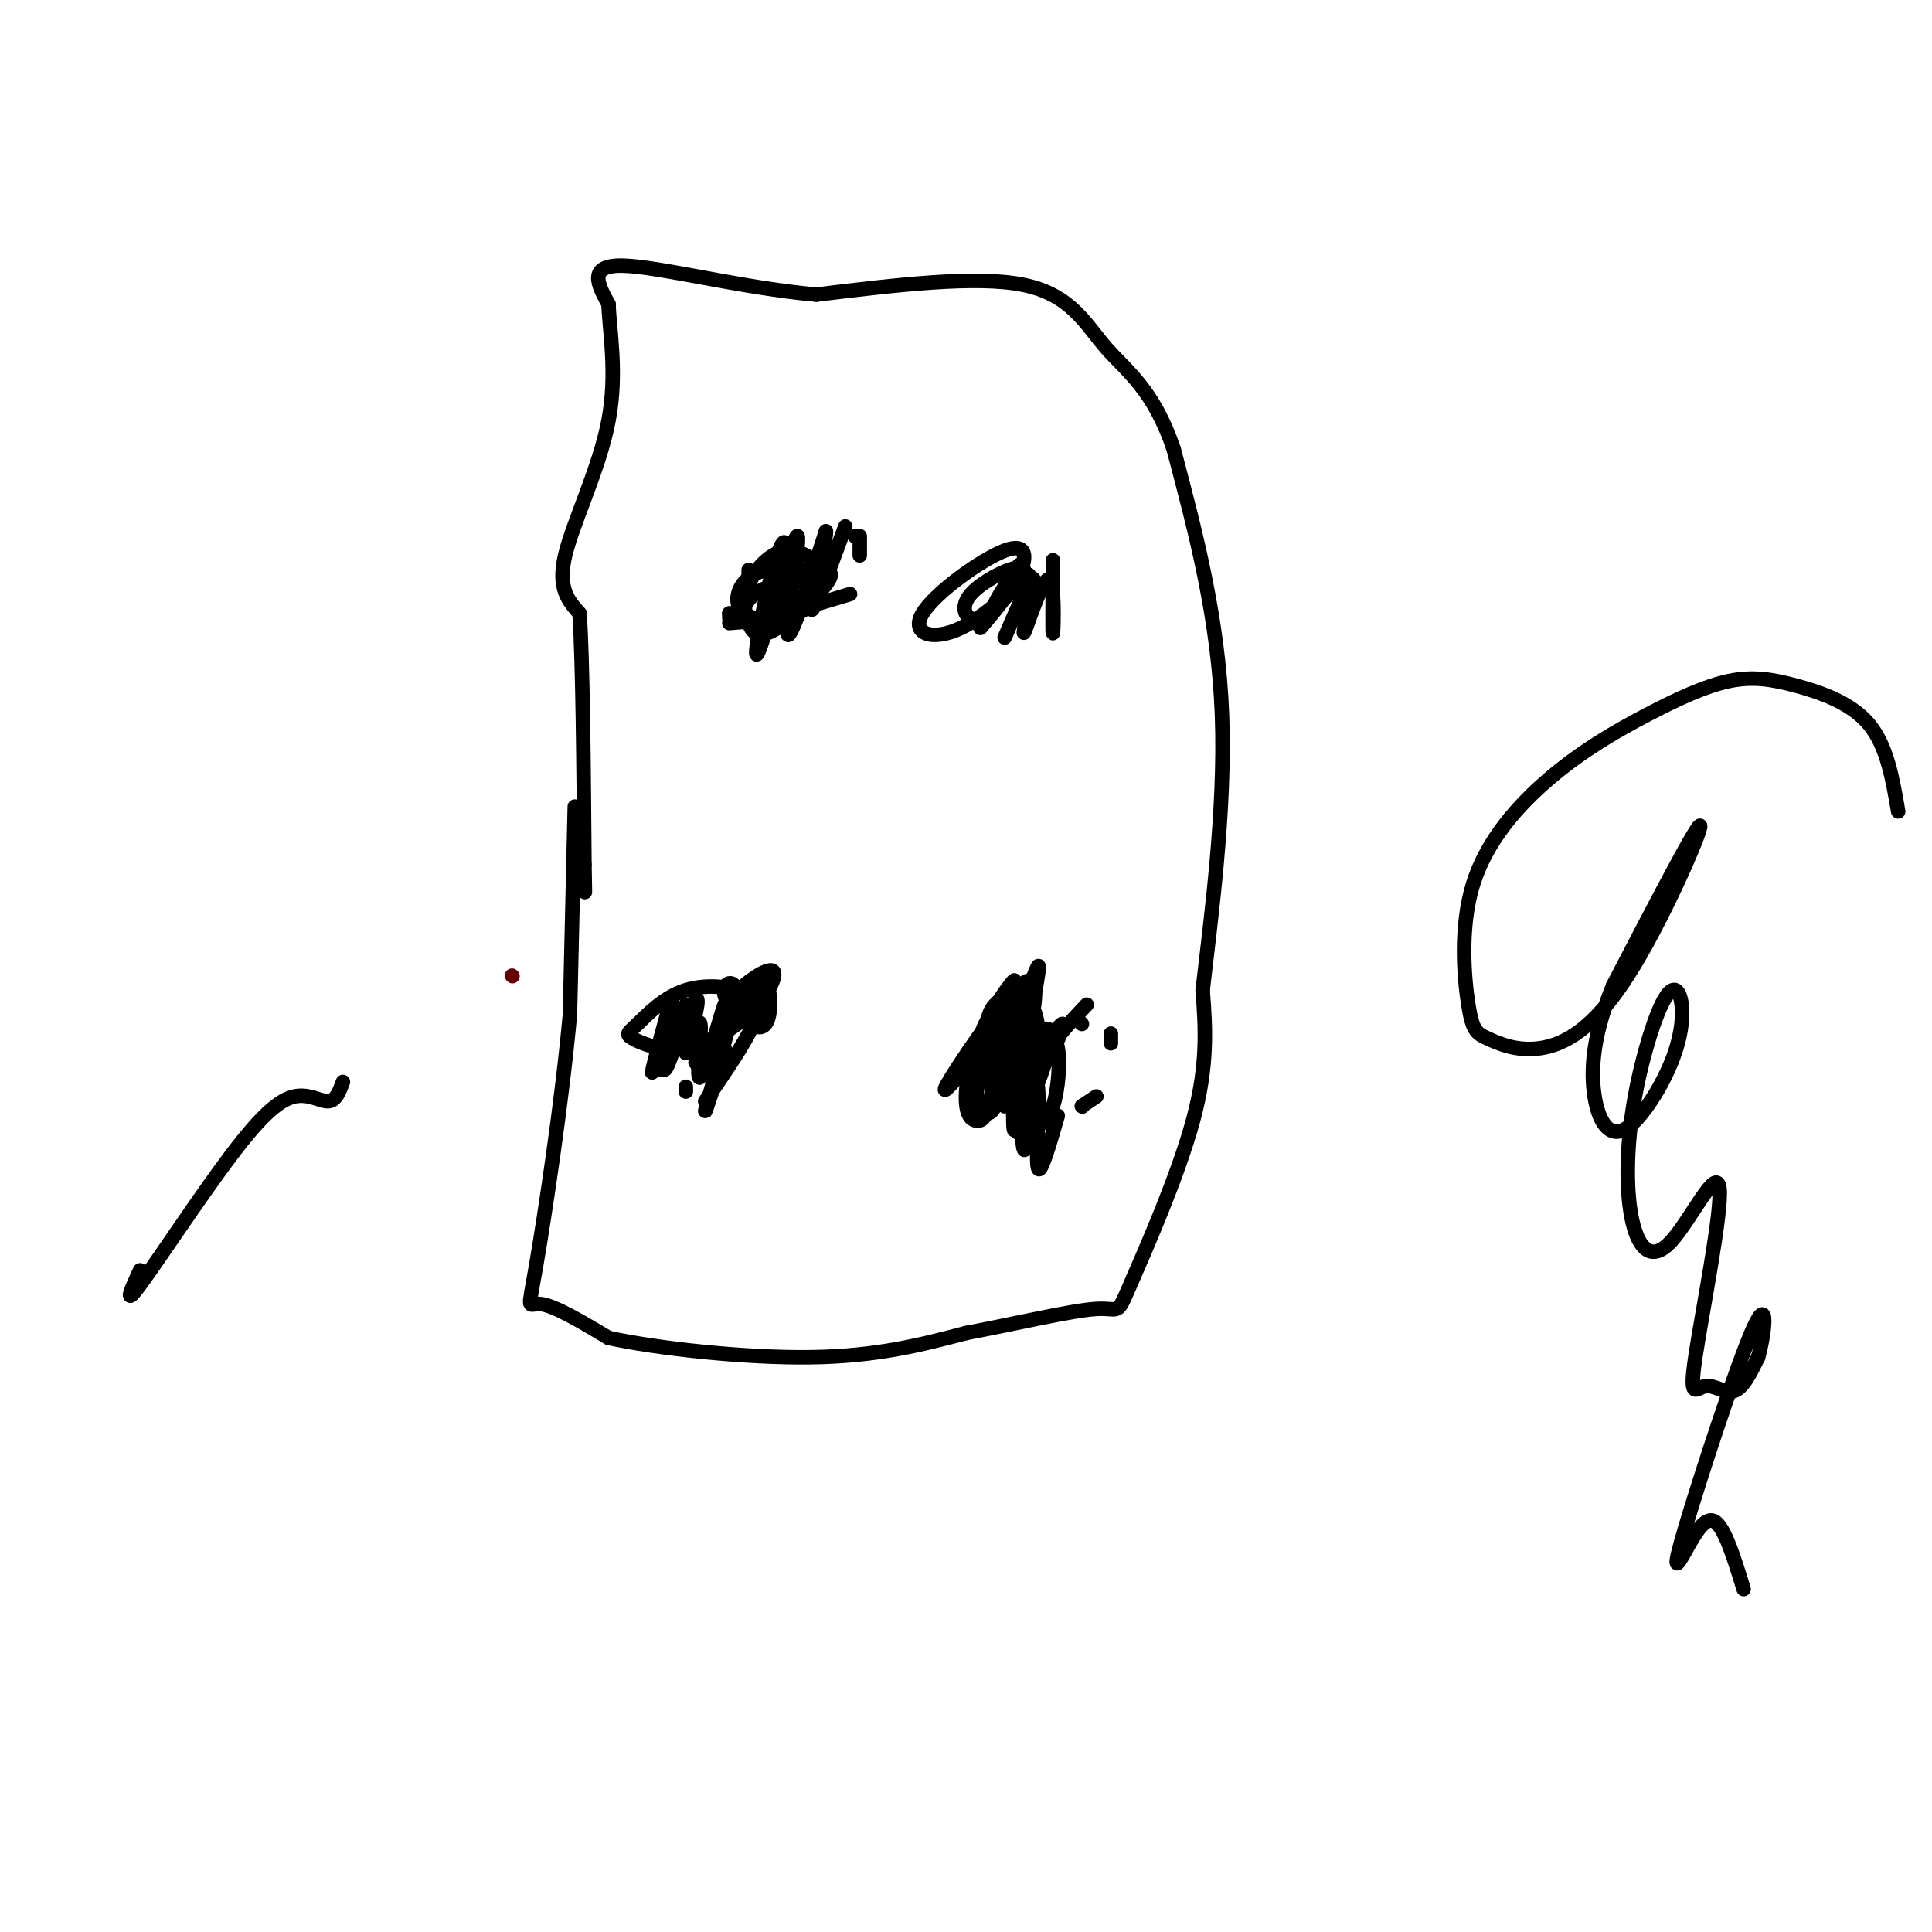 <svg viewBox='0 0 400 400' version='1.1' xmlns='http://www.w3.org/2000/svg' xmlns:xlink='http://www.w3.org/1999/xlink'><g fill='none' stroke='#660000' stroke-width='3' stroke-linecap='round' stroke-linejoin='round'><path d='M106,202c0.000,0.000 0.100,0.100 0.1,0.1'/></g>
<g fill='none' stroke='#000000' stroke-width='3' stroke-linecap='round' stroke-linejoin='round'><path d='M119,167c0.000,0.000 -1.000,43.000 -1,43'/><path d='M118,210c-1.631,18.024 -5.208,41.583 -7,52c-1.792,10.417 -1.798,7.690 1,8c2.798,0.310 8.399,3.655 14,7'/><path d='M126,277c10.089,2.200 28.311,4.200 42,4c13.689,-0.200 22.844,-2.600 32,-5'/><path d='M200,276c10.842,-2.059 21.947,-4.707 27,-5c5.053,-0.293 4.053,1.767 7,-5c2.947,-6.767 9.842,-22.362 13,-34c3.158,-11.638 2.579,-19.319 2,-27'/><path d='M249,205c1.644,-14.422 4.756,-36.978 4,-57c-0.756,-20.022 -5.378,-37.511 -10,-55'/><path d='M243,93c-4.214,-12.464 -9.750,-16.125 -14,-21c-4.250,-4.875 -7.214,-10.964 -17,-13c-9.786,-2.036 -26.393,-0.018 -43,2'/><path d='M169,61c-15.444,-1.378 -32.556,-5.822 -40,-6c-7.444,-0.178 -5.222,3.911 -3,8'/><path d='M126,63c0.107,5.143 1.875,14.000 0,24c-1.875,10.000 -7.393,21.143 -9,28c-1.607,6.857 0.696,9.429 3,12'/><path d='M120,127c0.667,10.667 0.833,31.333 1,52'/><path d='M121,179c0.167,9.000 0.083,5.500 0,2'/><path d='M178,115c0.000,0.000 0.000,-4.000 0,-4'/><path d='M177,111c0.000,0.000 0.100,0.100 0.1,0.1'/><path d='M177,111c0.000,0.000 0.100,0.100 0.1,0.1'/><path d='M166,126c0.000,0.000 1.000,0.000 1,0'/><path d='M166,126c0.000,0.000 10.000,-3.000 10,-3'/><path d='M165,119c0.000,0.000 0.100,0.100 0.1,0.1'/><path d='M165,119c0.000,0.000 0.100,0.100 0.1,0.1'/><path d='M163,118c0.000,0.000 0.100,0.100 0.1,0.1'/><path d='M163,118c0.000,0.000 -3.000,-1.000 -3,-1'/><path d='M155,118c0.000,0.000 0.000,1.000 0,1'/><path d='M151,127c0.000,0.000 0.100,0.100 0.1,0.1'/><path d='M151,127c0.000,0.000 0.000,1.000 0,1'/><path d='M151,129c5.573,-0.462 11.146,-0.924 14,-2c2.854,-1.076 2.991,-2.767 4,-4c1.009,-1.233 2.892,-2.007 2,-4c-0.892,-1.993 -4.560,-5.204 -8,-5c-3.440,0.204 -6.654,3.823 -8,7c-1.346,3.177 -0.825,5.914 0,8c0.825,2.086 1.953,3.523 6,1c4.047,-2.523 11.013,-9.007 11,-11c-0.013,-1.993 -7.007,0.503 -14,3'/><path d='M158,122c-3.191,1.475 -4.167,3.663 -4,5c0.167,1.337 1.479,1.824 3,2c1.521,0.176 3.251,0.043 6,-2c2.749,-2.043 6.518,-5.995 5,-8c-1.518,-2.005 -8.325,-2.063 -12,0c-3.675,2.063 -4.220,6.248 -2,8c2.220,1.752 7.206,1.072 10,0c2.794,-1.072 3.397,-2.536 4,-4'/><path d='M203,130c3.175,-3.741 6.350,-7.482 8,-11c1.650,-3.518 1.776,-6.815 -3,-5c-4.776,1.815 -14.454,8.740 -17,13c-2.546,4.260 2.042,5.854 8,3c5.958,-2.854 13.288,-10.157 13,-12c-0.288,-1.843 -8.193,1.773 -11,5c-2.807,3.227 -0.516,6.065 2,5c2.516,-1.065 5.258,-6.032 8,-11'/><path d='M211,117c-0.178,0.333 -4.622,6.667 -5,8c-0.378,1.333 3.311,-2.333 7,-6'/><path d='M144,220c0.000,0.000 0.100,0.100 0.1,0.1'/><path d='M142,225c0.000,0.000 0.000,1.000 0,1'/><path d='M146,228c3.485,-5.094 6.969,-10.187 9,-14c2.031,-3.813 2.608,-6.344 0,-8c-2.608,-1.656 -8.402,-2.436 -13,-1c-4.598,1.436 -8.002,5.087 -10,7c-1.998,1.913 -2.591,2.089 -1,3c1.591,0.911 5.367,2.558 10,2c4.633,-0.558 10.123,-3.321 14,-7c3.877,-3.679 6.142,-8.275 5,-9c-1.142,-0.725 -5.692,2.420 -8,5c-2.308,2.580 -2.374,4.594 -1,4c1.374,-0.594 4.187,-3.797 7,-7'/><path d='M158,203c1.516,0.612 1.807,5.642 1,8c-0.807,2.358 -2.711,2.044 -4,0c-1.289,-2.044 -1.962,-5.820 -3,-7c-1.038,-1.180 -2.439,0.234 -2,2c0.439,1.766 2.720,3.883 5,6'/><path d='M224,212c0.000,0.000 -1.000,-1.000 -1,-1'/><path d='M211,225c0.000,0.000 0.100,0.100 0.1,0.1'/><path d='M211,225c4.257,-6.709 8.514,-13.417 9,-13c0.486,0.417 -2.798,7.960 -4,8c-1.202,0.040 -0.322,-7.422 -2,-11c-1.678,-3.578 -5.913,-3.271 -8,-1c-2.087,2.271 -2.025,6.506 -1,6c1.025,-0.506 3.012,-5.753 5,-11'/><path d='M210,203c-0.589,0.172 -4.561,6.101 -6,9c-1.439,2.899 -0.344,2.767 1,3c1.344,0.233 2.939,0.832 5,-3c2.061,-3.832 4.589,-12.095 5,-12c0.411,0.095 -1.294,8.547 -3,17'/><path d='M212,217c0.750,-1.750 4.125,-14.625 1,-14c-3.125,0.625 -12.750,14.750 -16,20c-3.250,5.250 -0.125,1.625 3,-2'/><path d='M224,229c0.000,0.000 0.100,0.100 0.1,0.1'/><path d='M224,229c0.000,0.000 3.000,-2.000 3,-2'/><path d='M230,216c0.000,0.000 0.000,-2.000 0,-2'/><path d='M225,208c-4.005,4.249 -8.011,8.499 -10,13c-1.989,4.501 -1.962,9.255 -1,11c0.962,1.745 2.859,0.482 4,-3c1.141,-3.482 1.528,-9.182 1,-12c-0.528,-2.818 -1.970,-2.754 -4,2c-2.030,4.754 -4.649,14.196 -4,14c0.649,-0.196 4.566,-10.032 6,-15c1.434,-4.968 0.386,-5.068 -1,-5c-1.386,0.068 -3.110,0.305 -4,3c-0.890,2.695 -0.945,7.847 -1,13'/><path d='M211,229c0.724,-0.198 3.034,-7.194 3,-11c-0.034,-3.806 -2.411,-4.421 -4,-5c-1.589,-0.579 -2.390,-1.122 -4,1c-1.610,2.122 -4.030,6.910 -4,11c0.030,4.090 2.510,7.482 4,4c1.490,-3.482 1.989,-13.839 1,-17c-0.989,-3.161 -3.467,0.874 -5,5c-1.533,4.126 -2.122,8.343 -2,11c0.122,2.657 0.956,3.754 2,4c1.044,0.246 2.298,-0.358 3,-4c0.702,-3.642 0.851,-10.321 1,-17'/><path d='M206,211c-0.765,0.813 -3.176,11.346 -4,16c-0.824,4.654 -0.061,3.431 1,3c1.061,-0.431 2.420,-0.068 3,-5c0.580,-4.932 0.382,-15.157 0,-13c-0.382,2.157 -0.949,16.696 0,16c0.949,-0.696 3.414,-16.627 4,-19c0.586,-2.373 -0.707,8.814 -2,20'/><path d='M208,229c0.201,-2.239 1.703,-17.838 2,-16c0.297,1.838 -0.611,21.111 0,21c0.611,-0.111 2.741,-19.607 3,-21c0.259,-1.393 -1.355,15.316 -2,20c-0.645,4.684 -0.323,-2.658 0,-10'/><path d='M211,223c0.125,2.562 0.437,13.968 1,15c0.563,1.032 1.378,-8.311 2,-12c0.622,-3.689 1.052,-1.724 1,3c-0.052,4.724 -0.586,12.207 0,13c0.586,0.793 2.293,-5.103 4,-11'/><path d='M29,263c-1.809,3.947 -3.617,7.895 0,3c3.617,-4.895 12.660,-18.632 19,-27c6.340,-8.368 9.976,-11.368 13,-12c3.024,-0.632 5.435,1.105 7,1c1.565,-0.105 2.282,-2.053 3,-4'/><path d='M141,217c-1.104,-2.040 -2.207,-4.080 -3,-2c-0.793,2.080 -1.274,8.279 0,6c1.274,-2.279 4.305,-13.037 4,-13c-0.305,0.037 -3.944,10.868 -5,13c-1.056,2.132 0.472,-4.434 2,-11'/><path d='M139,210c-0.883,2.121 -4.090,12.922 -4,12c0.090,-0.922 3.478,-13.567 4,-15c0.522,-1.433 -1.821,8.345 -1,9c0.821,0.655 4.806,-7.813 6,-9c1.194,-1.187 -0.403,4.906 -2,11'/><path d='M142,218c0.468,-0.637 2.636,-7.729 3,-6c0.364,1.729 -1.078,12.278 0,11c1.078,-1.278 4.675,-14.382 5,-15c0.325,-0.618 -2.621,11.252 -3,14c-0.379,2.748 1.811,-3.626 4,-10'/><path d='M151,212c-0.786,3.345 -4.750,16.708 -5,18c-0.250,1.292 3.214,-9.488 4,-12c0.786,-2.512 -1.107,3.244 -3,9'/><path d='M161,126c0.000,0.000 4.000,-6.000 4,-6'/><path d='M165,115c-3.964,9.925 -7.929,19.850 -8,19c-0.071,-0.850 3.750,-12.477 5,-18c1.250,-5.523 -0.071,-4.944 -2,2c-1.929,6.944 -4.465,20.253 -3,17c1.465,-3.253 6.933,-23.068 8,-24c1.067,-0.932 -2.267,17.019 -2,20c0.267,2.981 4.133,-9.010 8,-21'/><path d='M171,110c0.267,1.044 -3.067,14.156 -3,16c0.067,1.844 3.533,-7.578 7,-17'/><path d='M218,116c-0.064,8.026 -0.128,16.051 0,15c0.128,-1.051 0.447,-11.179 -1,-11c-1.447,0.179 -4.659,10.663 -5,11c-0.341,0.337 2.188,-9.475 2,-11c-0.188,-1.525 -3.094,5.238 -6,12'/><path d='M393,168c-1.158,-6.770 -2.316,-13.540 -6,-18c-3.684,-4.460 -9.892,-6.611 -15,-8c-5.108,-1.389 -9.114,-2.016 -14,-1c-4.886,1.016 -10.650,3.674 -17,7c-6.350,3.326 -13.285,7.321 -20,13c-6.715,5.679 -13.211,13.044 -16,22c-2.789,8.956 -1.870,19.505 -1,25c0.870,5.495 1.692,5.937 4,7c2.308,1.063 6.103,2.749 11,2c4.897,-0.749 10.895,-3.932 18,-15c7.105,-11.068 15.316,-30.019 15,-31c-0.316,-0.981 -9.158,16.010 -18,33'/><path d='M334,204c-3.904,9.428 -4.663,16.496 -4,22c0.663,5.504 2.749,9.442 6,8c3.251,-1.442 7.669,-8.265 10,-14c2.331,-5.735 2.577,-10.382 2,-13c-0.577,-2.618 -1.976,-3.208 -4,1c-2.024,4.208 -4.675,13.213 -6,22c-1.325,8.787 -1.326,17.356 0,23c1.326,5.644 3.978,8.362 8,4c4.022,-4.362 9.415,-15.804 10,-11c0.585,4.804 -3.637,25.855 -5,35c-1.363,9.145 0.133,6.385 2,6c1.867,-0.385 4.105,1.604 6,1c1.895,-0.604 3.448,-3.802 5,-7'/><path d='M364,281c1.376,-4.811 2.316,-13.339 -1,-6c-3.316,7.339 -10.889,30.544 -14,41c-3.111,10.456 -1.761,8.161 0,5c1.761,-3.161 3.932,-7.189 6,-6c2.068,1.189 4.034,7.594 6,14'/></g>
</svg>